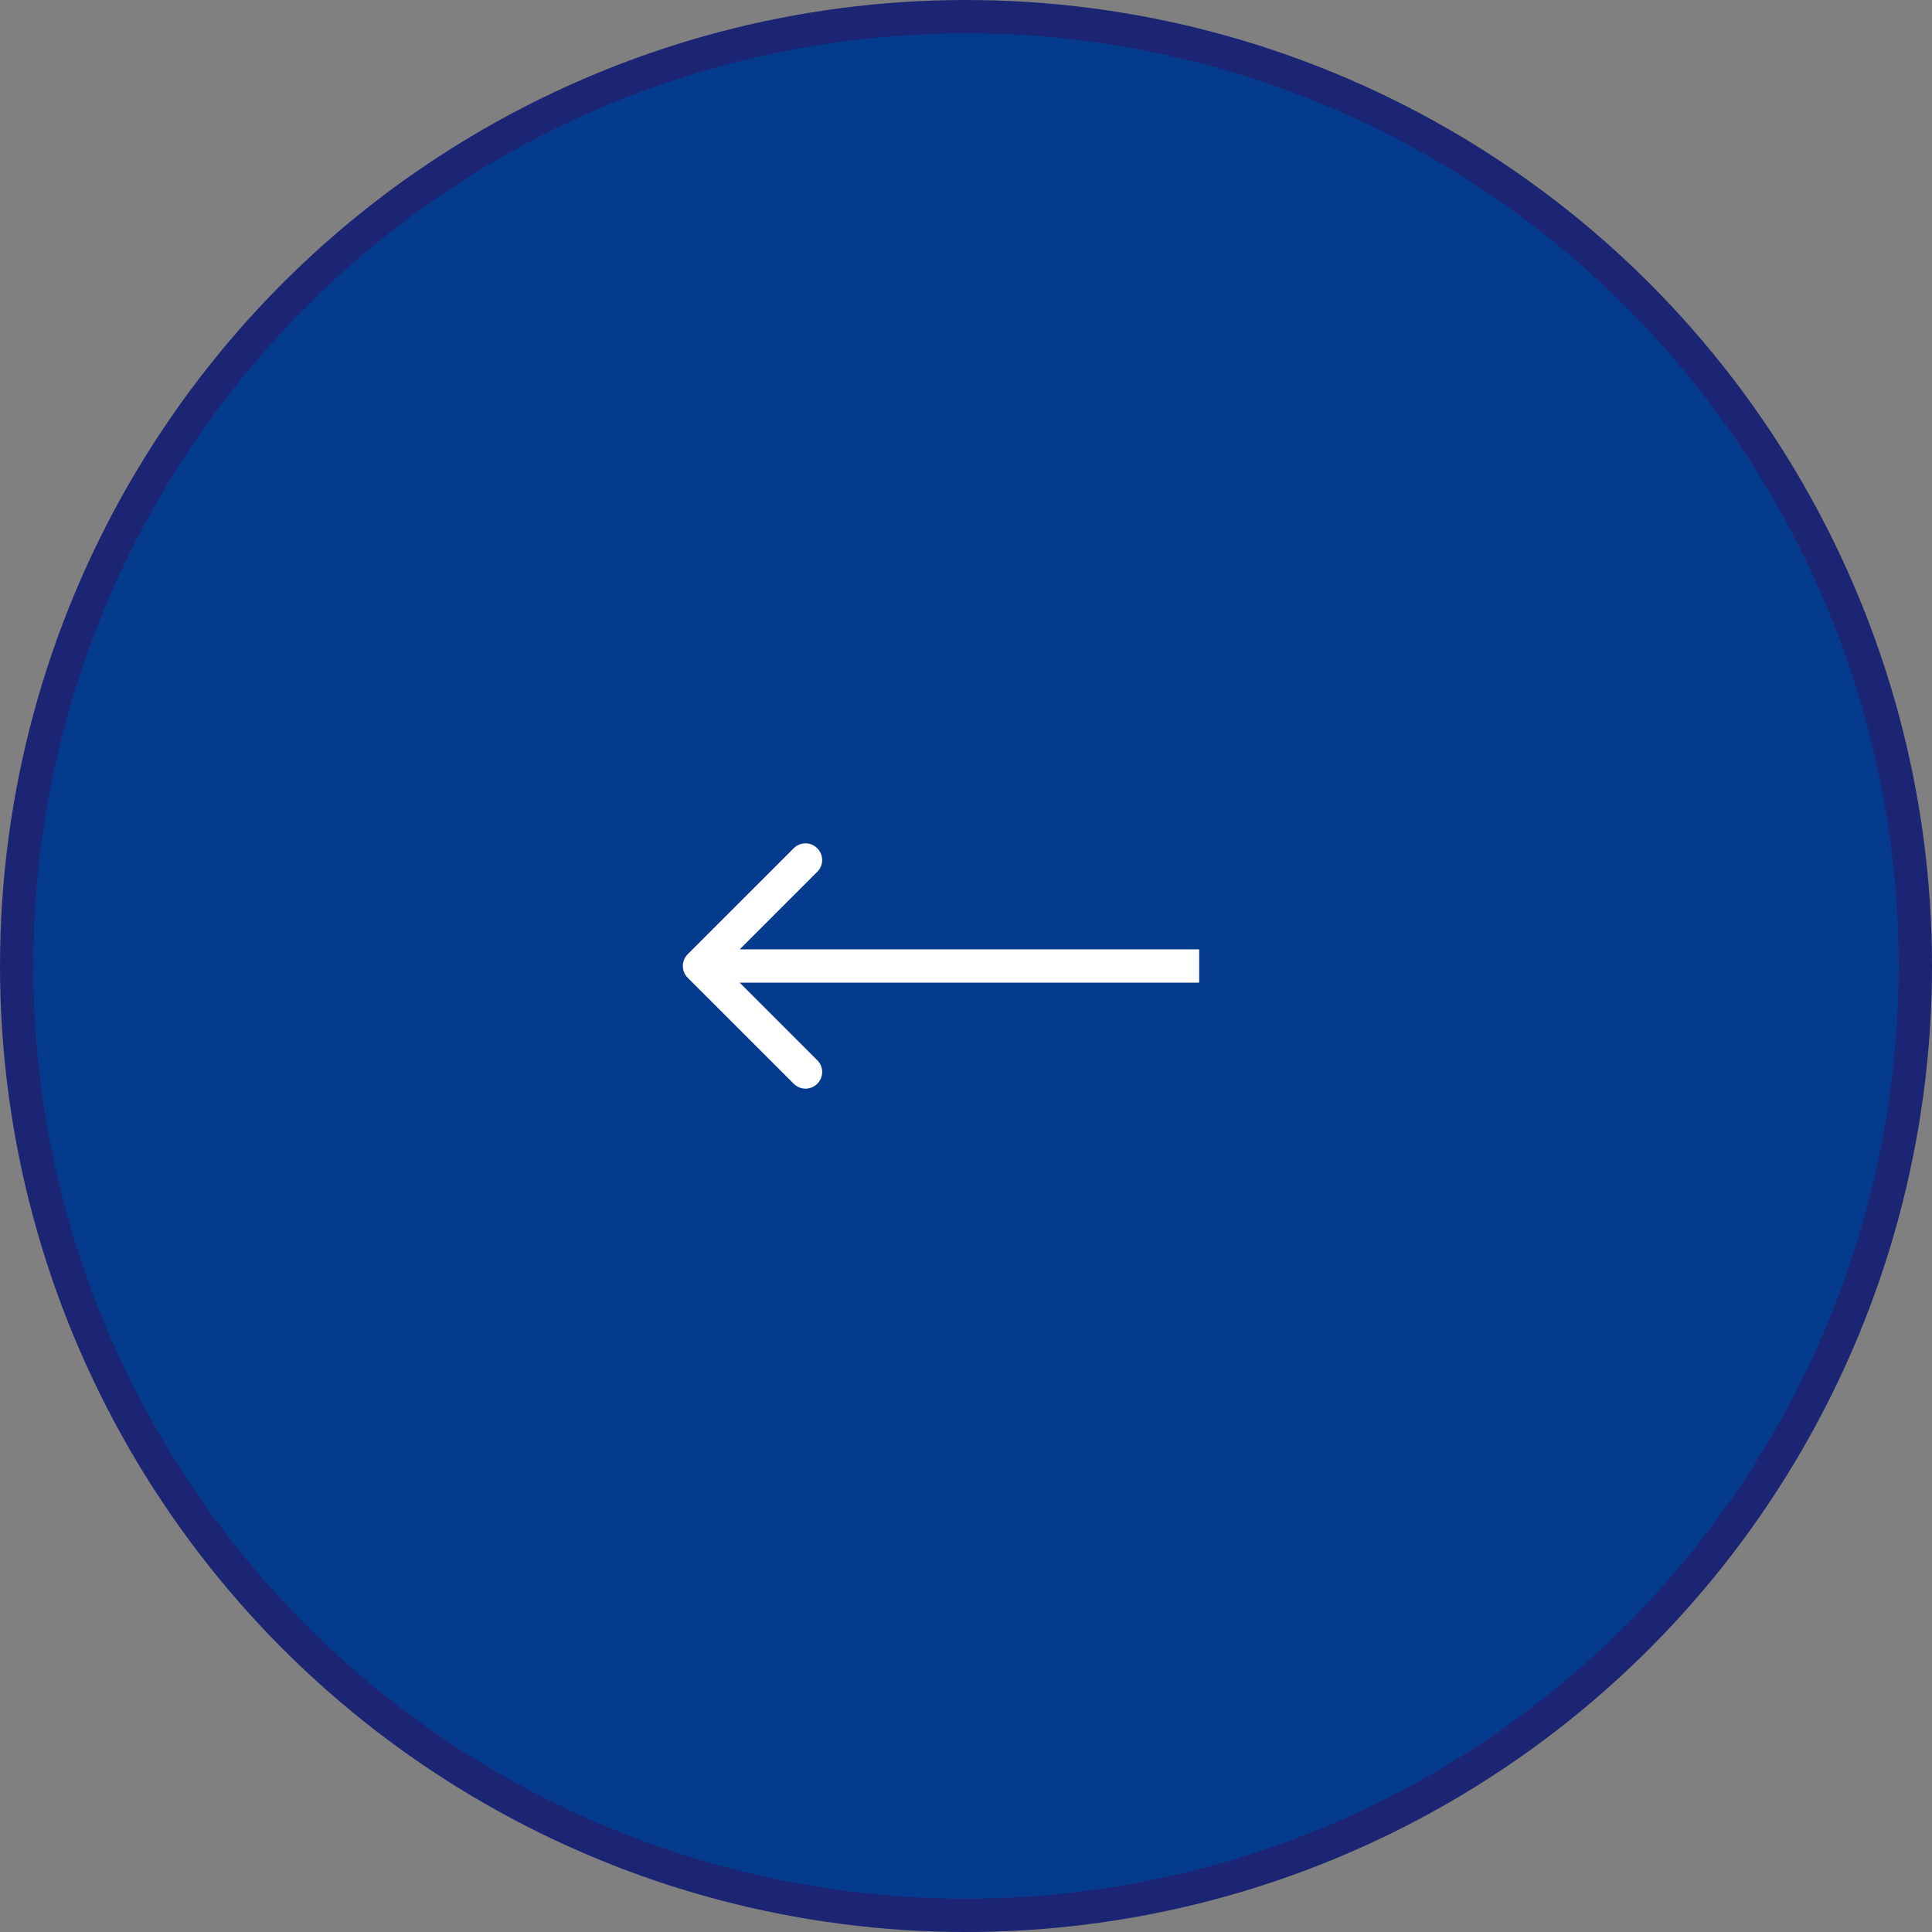 <?xml version="1.0" encoding="UTF-8"?> <svg xmlns="http://www.w3.org/2000/svg" width="58" height="58" viewBox="0 0 58 58" fill="none"><rect x="0" y="0" width="58" height="58" fill="#808080" stroke="none"/> <circle cx="29" cy="29" r="28.5" fill="#043B8D" stroke="#1C2573"></circle> <path d="M20.646 28.646C20.451 28.842 20.451 29.158 20.646 29.354L23.828 32.535C24.024 32.731 24.34 32.731 24.535 32.535C24.731 32.34 24.731 32.024 24.535 31.828L21.707 29L24.535 26.172C24.731 25.976 24.731 25.66 24.535 25.465C24.34 25.269 24.024 25.269 23.828 25.465L20.646 28.646ZM36 28.5L21 28.5V29.5L36 29.5V28.5Z" fill="white"></path> </svg> 